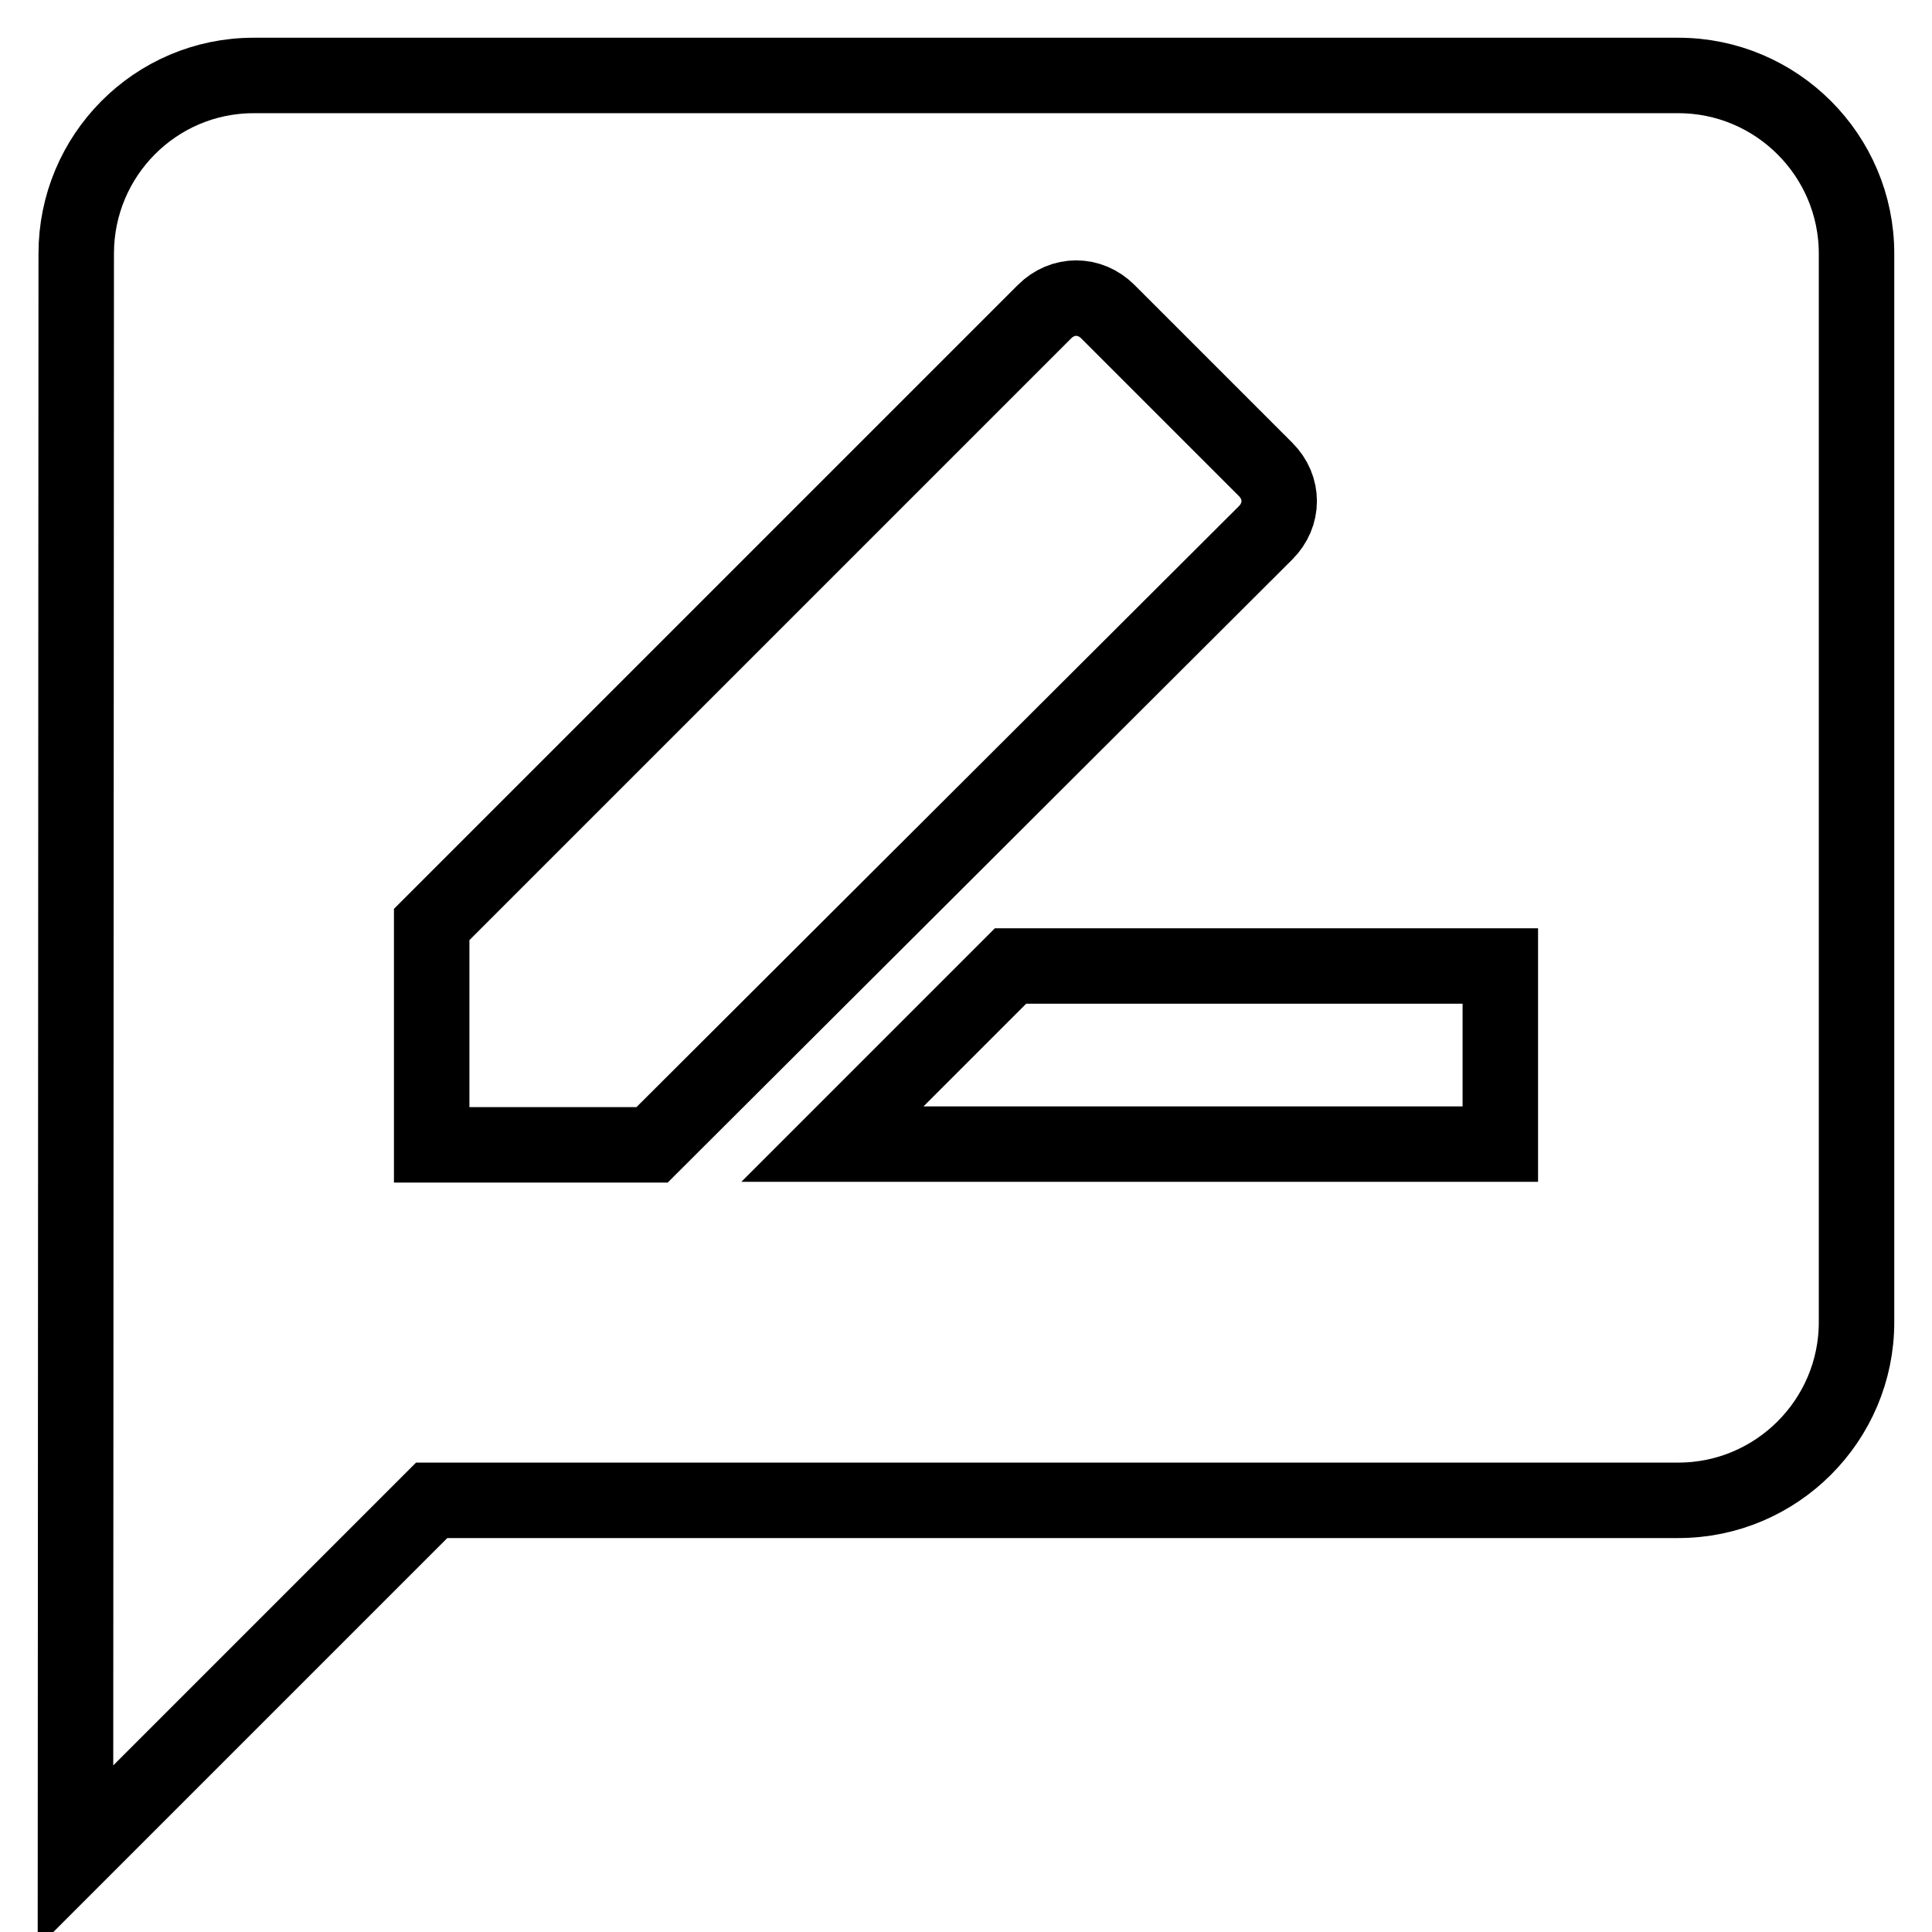 <?xml version="1.0" encoding="utf-8"?>
<!-- Svg Vector Icons : http://www.onlinewebfonts.com/icon -->
<!DOCTYPE svg PUBLIC "-//W3C//DTD SVG 1.1//EN" "http://www.w3.org/Graphics/SVG/1.1/DTD/svg11.dtd">
<svg version="1.1" xmlns="http://www.w3.org/2000/svg" xmlns:xlink="http://www.w3.org/1999/xlink" x="0px" y="0px" viewBox="0 0 256 256" enable-background="new 0 0 256 256" xml:space="preserve">
<g> <path stroke-width="10" fill-opacity="0" stroke="#000000"  d="M222.4,10H33.6c-13,0-23.5,10.6-23.5,23.6L10,246l47.2-47.2h165.2c13,0,23.6-10.6,23.6-23.6V33.6 C246,20.6,235.4,10,222.4,10z M57.2,151.6v-29.1l81.2-81.2c2.4-2.4,6-2.4,8.4,0l20.9,20.9c2.4,2.4,2.4,6,0,8.4l-81.3,81.1H57.2z  M198.8,151.6h-88.5l23.6-23.6h64.9V151.6z"/></g>
</svg>